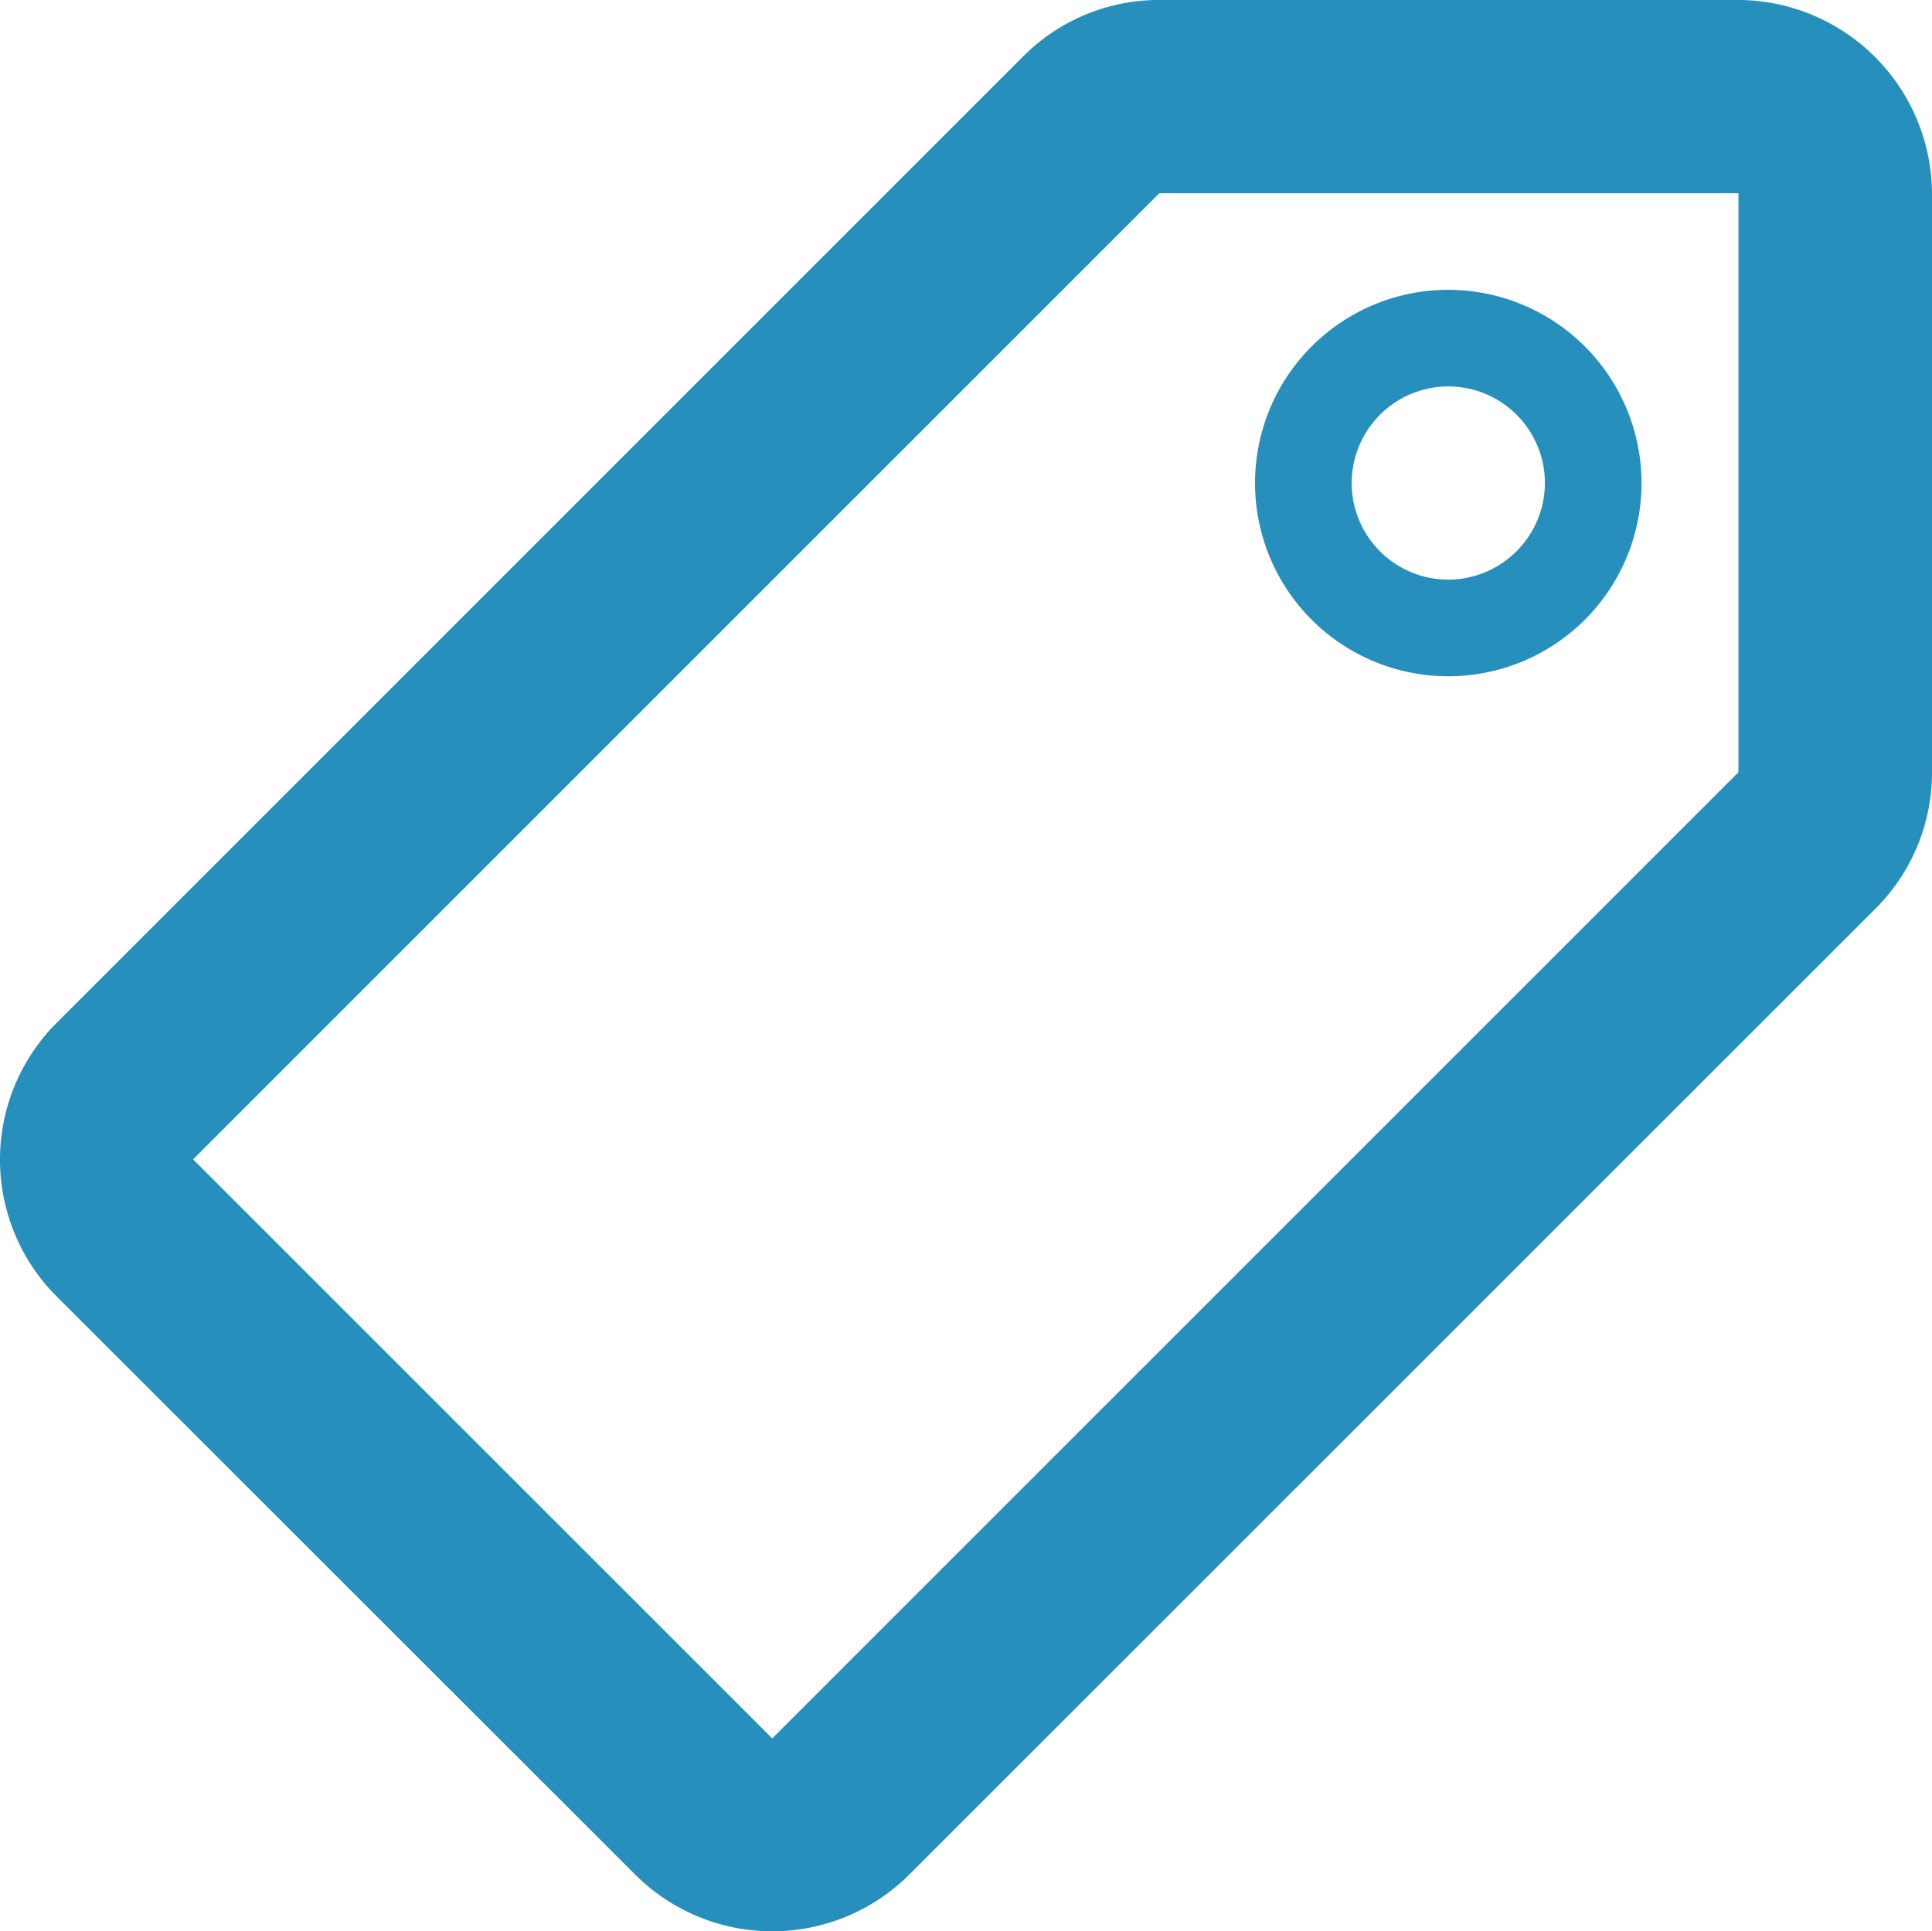 <svg xmlns="http://www.w3.org/2000/svg" width="61.635" height="61.62" viewBox="0 0 61.635 61.62">
  <g id="tag" transform="translate(0 0)">
    <path id="Path_3981" data-name="Path 3981" d="M119.8,64H101.335a6.114,6.114,0,0,0-4.354,1.811L66.156,96.637a6.174,6.174,0,0,0,0,8.727L84.622,123.82a6.186,6.186,0,0,0,8.727,0L124.174,93a6.13,6.13,0,0,0,1.811-4.354V70.147A6.208,6.208,0,0,0,119.8,64Zm.01,24.64L88.986,119.466,70.51,100.991l30.825-30.825H119.8c.01,0,.01.01.01.019Z" transform="translate(-64.35 -64.001)" fill="#268fbc"/>
    <path id="Path_3982" data-name="Path 3982" d="M486.165,160a6.165,6.165,0,1,0,6.165,6.165A6.171,6.171,0,0,0,486.165,160Zm0,9.247a3.082,3.082,0,1,1,3.083-3.082A3.092,3.092,0,0,1,486.165,169.247Z" transform="translate(-439.962 -150.753)" fill="#268fbc"/>
  </g>
</svg>
